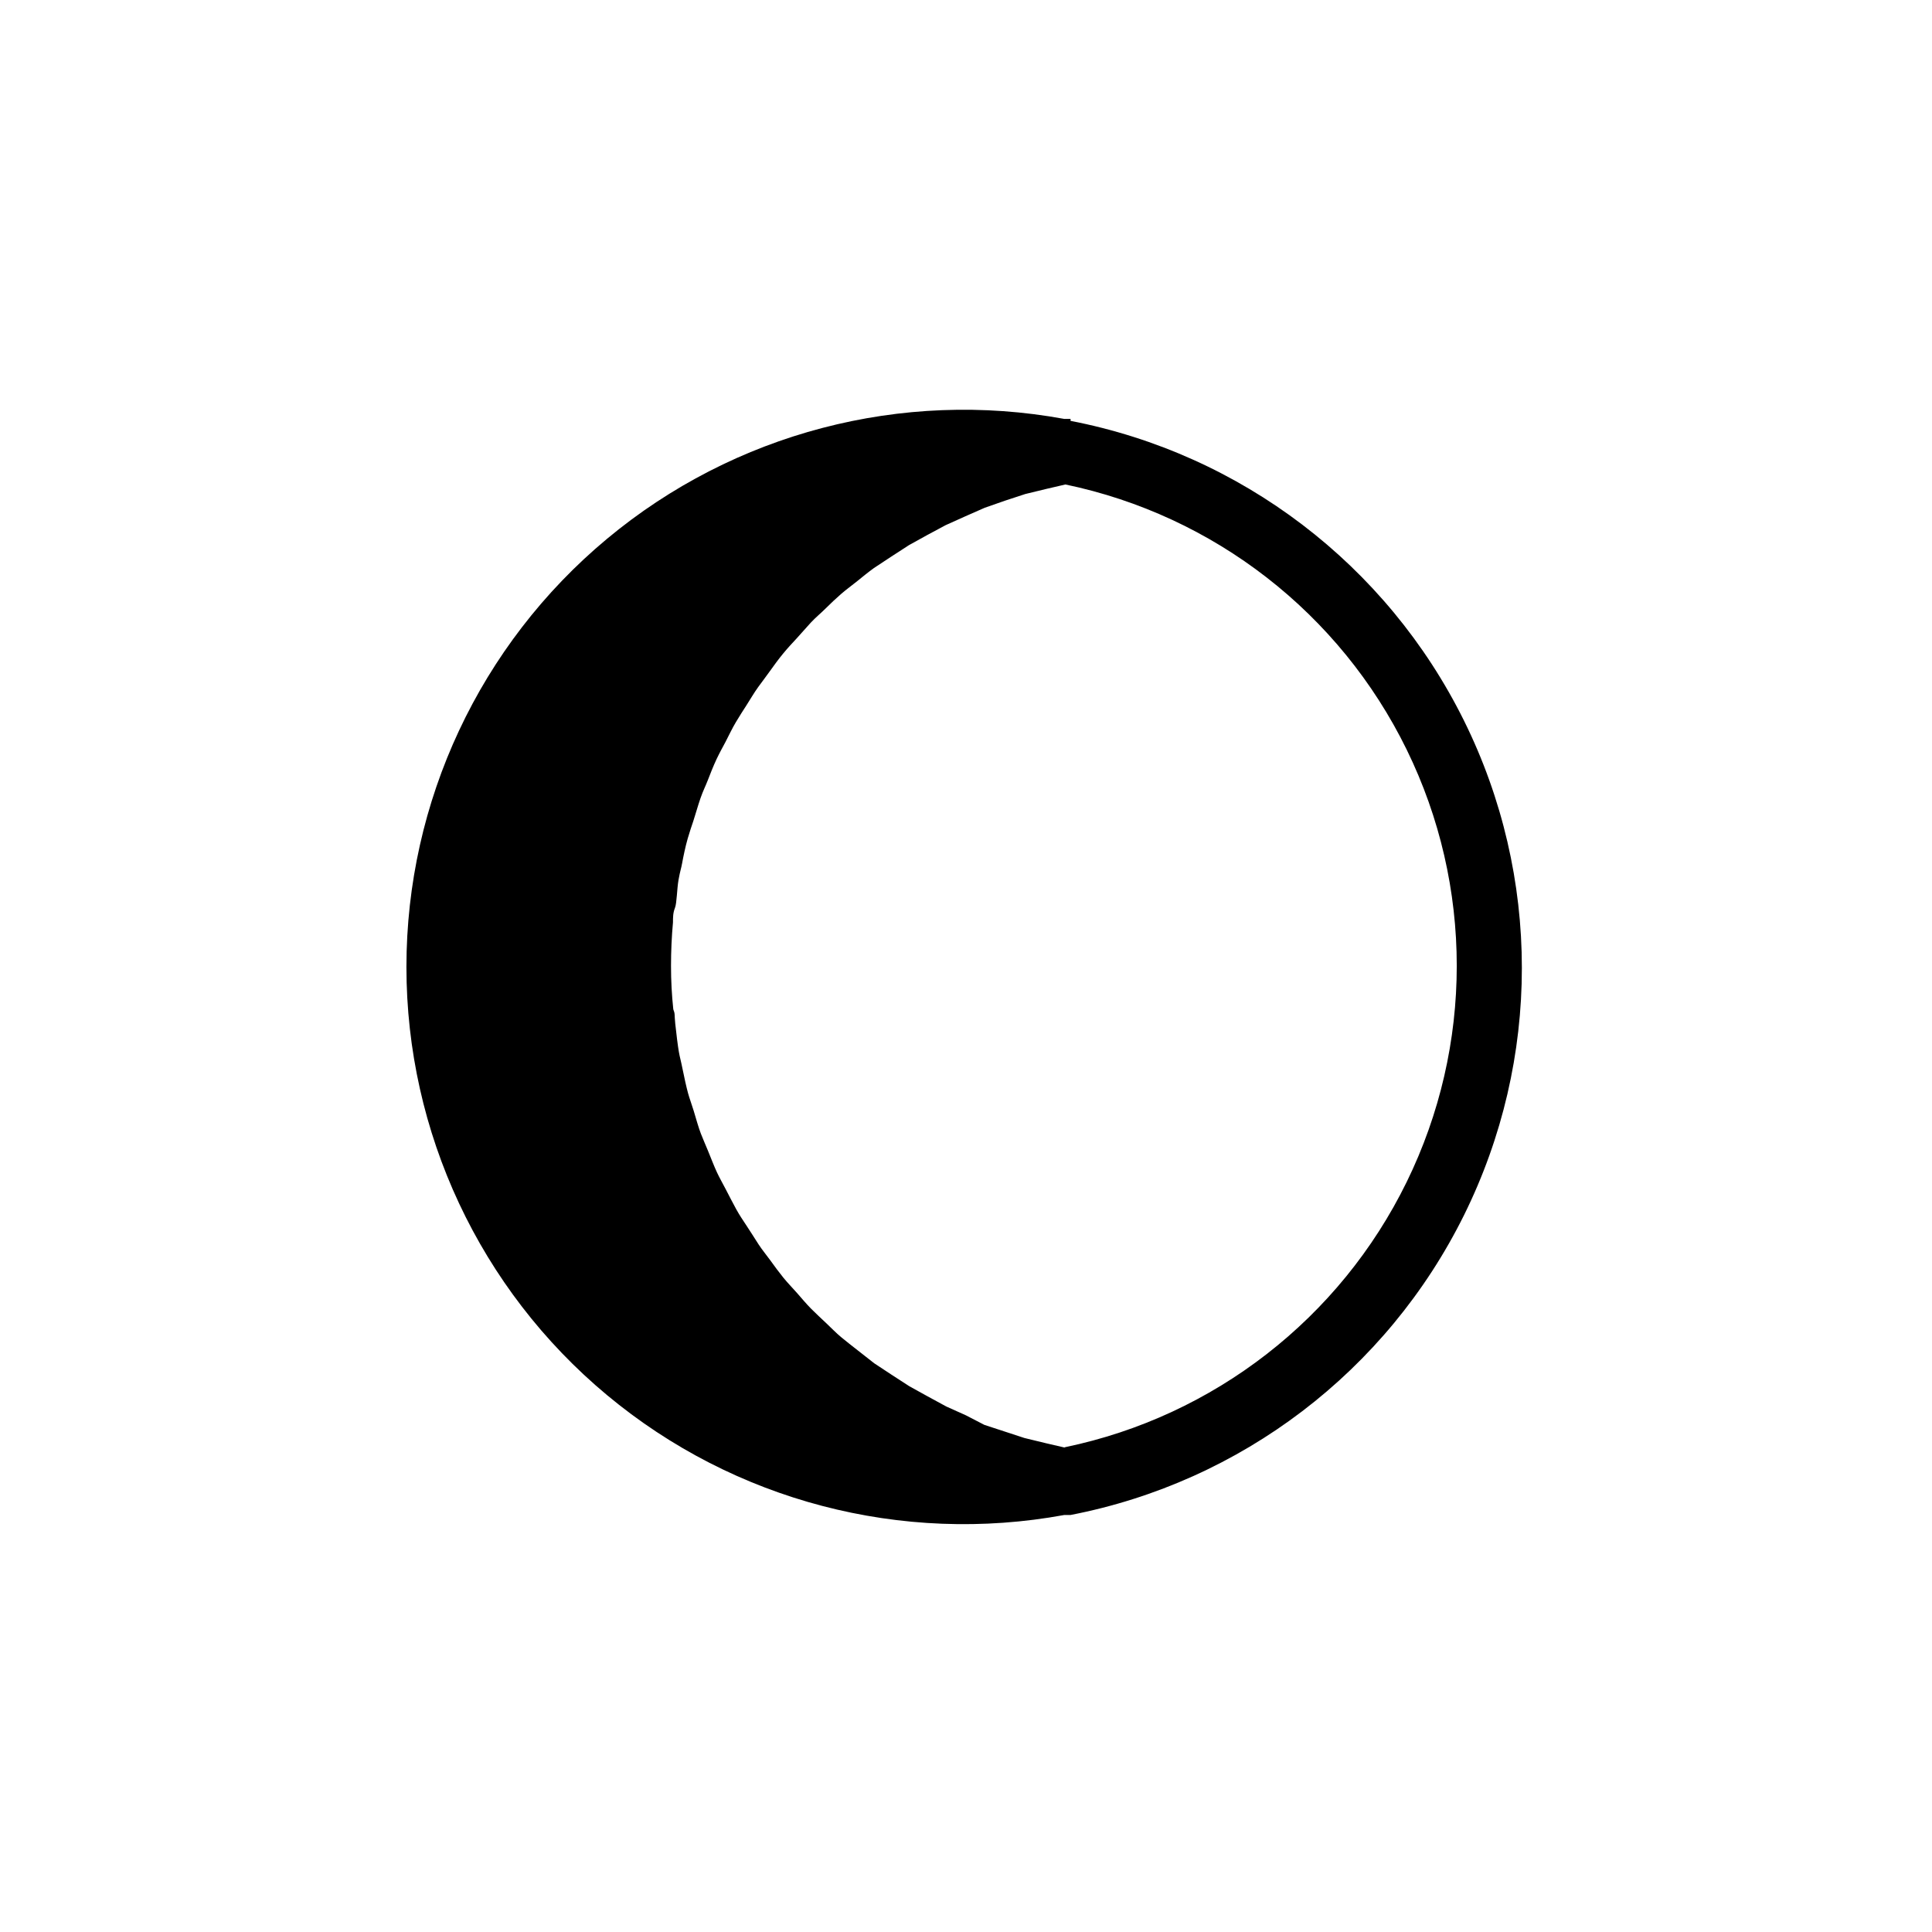 <?xml version="1.0" encoding="UTF-8"?>
<!-- Uploaded to: SVG Repo, www.svgrepo.com, Generator: SVG Repo Mixer Tools -->
<svg fill="#000000" width="800px" height="800px" version="1.1" viewBox="144 144 512 512" xmlns="http://www.w3.org/2000/svg">
 <path d="m427.71 255.02h-1.652 0.004c-43.113-7.922-87.52 3.719-121.2 31.773-33.68 28.055-53.156 69.625-53.156 113.46 0 43.836 19.477 85.406 53.156 113.46 33.684 28.055 78.09 39.695 121.2 31.773h1.652-0.004c45.246-8.762 83.805-38.145 104.26-79.441 20.453-41.297 20.453-89.773 0-131.07s-59.012-70.68-104.26-79.441zm-1.648 272.58-4.863-1.129-5.734-1.391-5.297-1.738-5.301-1.734-4.863-2.519-5.211-2.344-4.953-2.691-4.863-2.691-4.691-3.039-4.606-3.039c-1.477-1.129-2.953-2.344-4.43-3.473-1.477-1.129-2.867-2.258-4.258-3.387-1.391-1.129-2.781-2.606-4.082-3.82-1.305-1.215-2.606-2.434-3.91-3.734-1.305-1.305-2.519-2.781-3.82-4.258-1.305-1.477-2.434-2.606-3.562-3.996-1.129-1.391-2.344-3.039-3.473-4.606-1.129-1.562-2.172-2.781-3.129-4.258-0.957-1.477-2.086-3.301-3.129-4.863-1.043-1.562-1.91-2.867-2.781-4.43-0.867-1.562-1.824-3.473-2.781-5.297-0.957-1.824-1.652-3.039-2.344-4.516-0.695-1.477-1.562-3.734-2.344-5.644s-1.305-3.039-1.91-4.606c-0.609-1.562-1.305-4.082-1.91-6.082-0.609-1.996-1.043-3.039-1.477-4.606-0.434-1.562-1.043-4.344-1.477-6.516-0.434-2.172-0.695-2.953-0.957-4.43-0.262-1.477-0.695-4.953-0.957-7.469-0.262-2.519 0-2.519-0.52-3.82-0.402-3.777-0.605-7.598-0.605-11.477s0.172-7.731 0.52-11.555c0-1.305 0-2.519 0.52-3.82 0.52-1.305 0.52-5.039 0.957-7.469 0.434-2.434 0.695-2.953 0.957-4.43 0.262-1.477 0.867-4.43 1.477-6.516 0.609-2.086 0.957-3.039 1.477-4.606 0.52-1.562 1.215-4.082 1.91-6.082 0.695-1.996 1.305-3.129 1.91-4.691 0.609-1.562 1.477-3.82 2.344-5.644s1.562-3.039 2.344-4.516 1.738-3.562 2.781-5.297c1.043-1.738 1.824-2.953 2.781-4.43 0.957-1.477 1.996-3.301 3.129-4.863 1.129-1.562 2.086-2.781 3.129-4.258 1.043-1.477 2.258-3.129 3.473-4.606s2.344-2.691 3.562-3.996c1.215-1.305 2.519-2.867 3.82-4.258 1.305-1.391 2.606-2.434 3.91-3.734 1.305-1.305 2.691-2.606 4.082-3.82s2.867-2.258 4.258-3.387c1.391-1.129 2.867-2.344 4.43-3.473l4.606-3.039 4.691-3.039 4.863-2.691 4.863-2.606 5.211-2.344 5.125-2.258 5.473-1.91 5.297-1.738 5.734-1.391 4.863-1.129v-0.012c39.391 8.203 72.781 34.145 90.469 70.281s17.688 78.422 0 114.56-51.078 62.078-90.469 70.281z"/>
</svg>